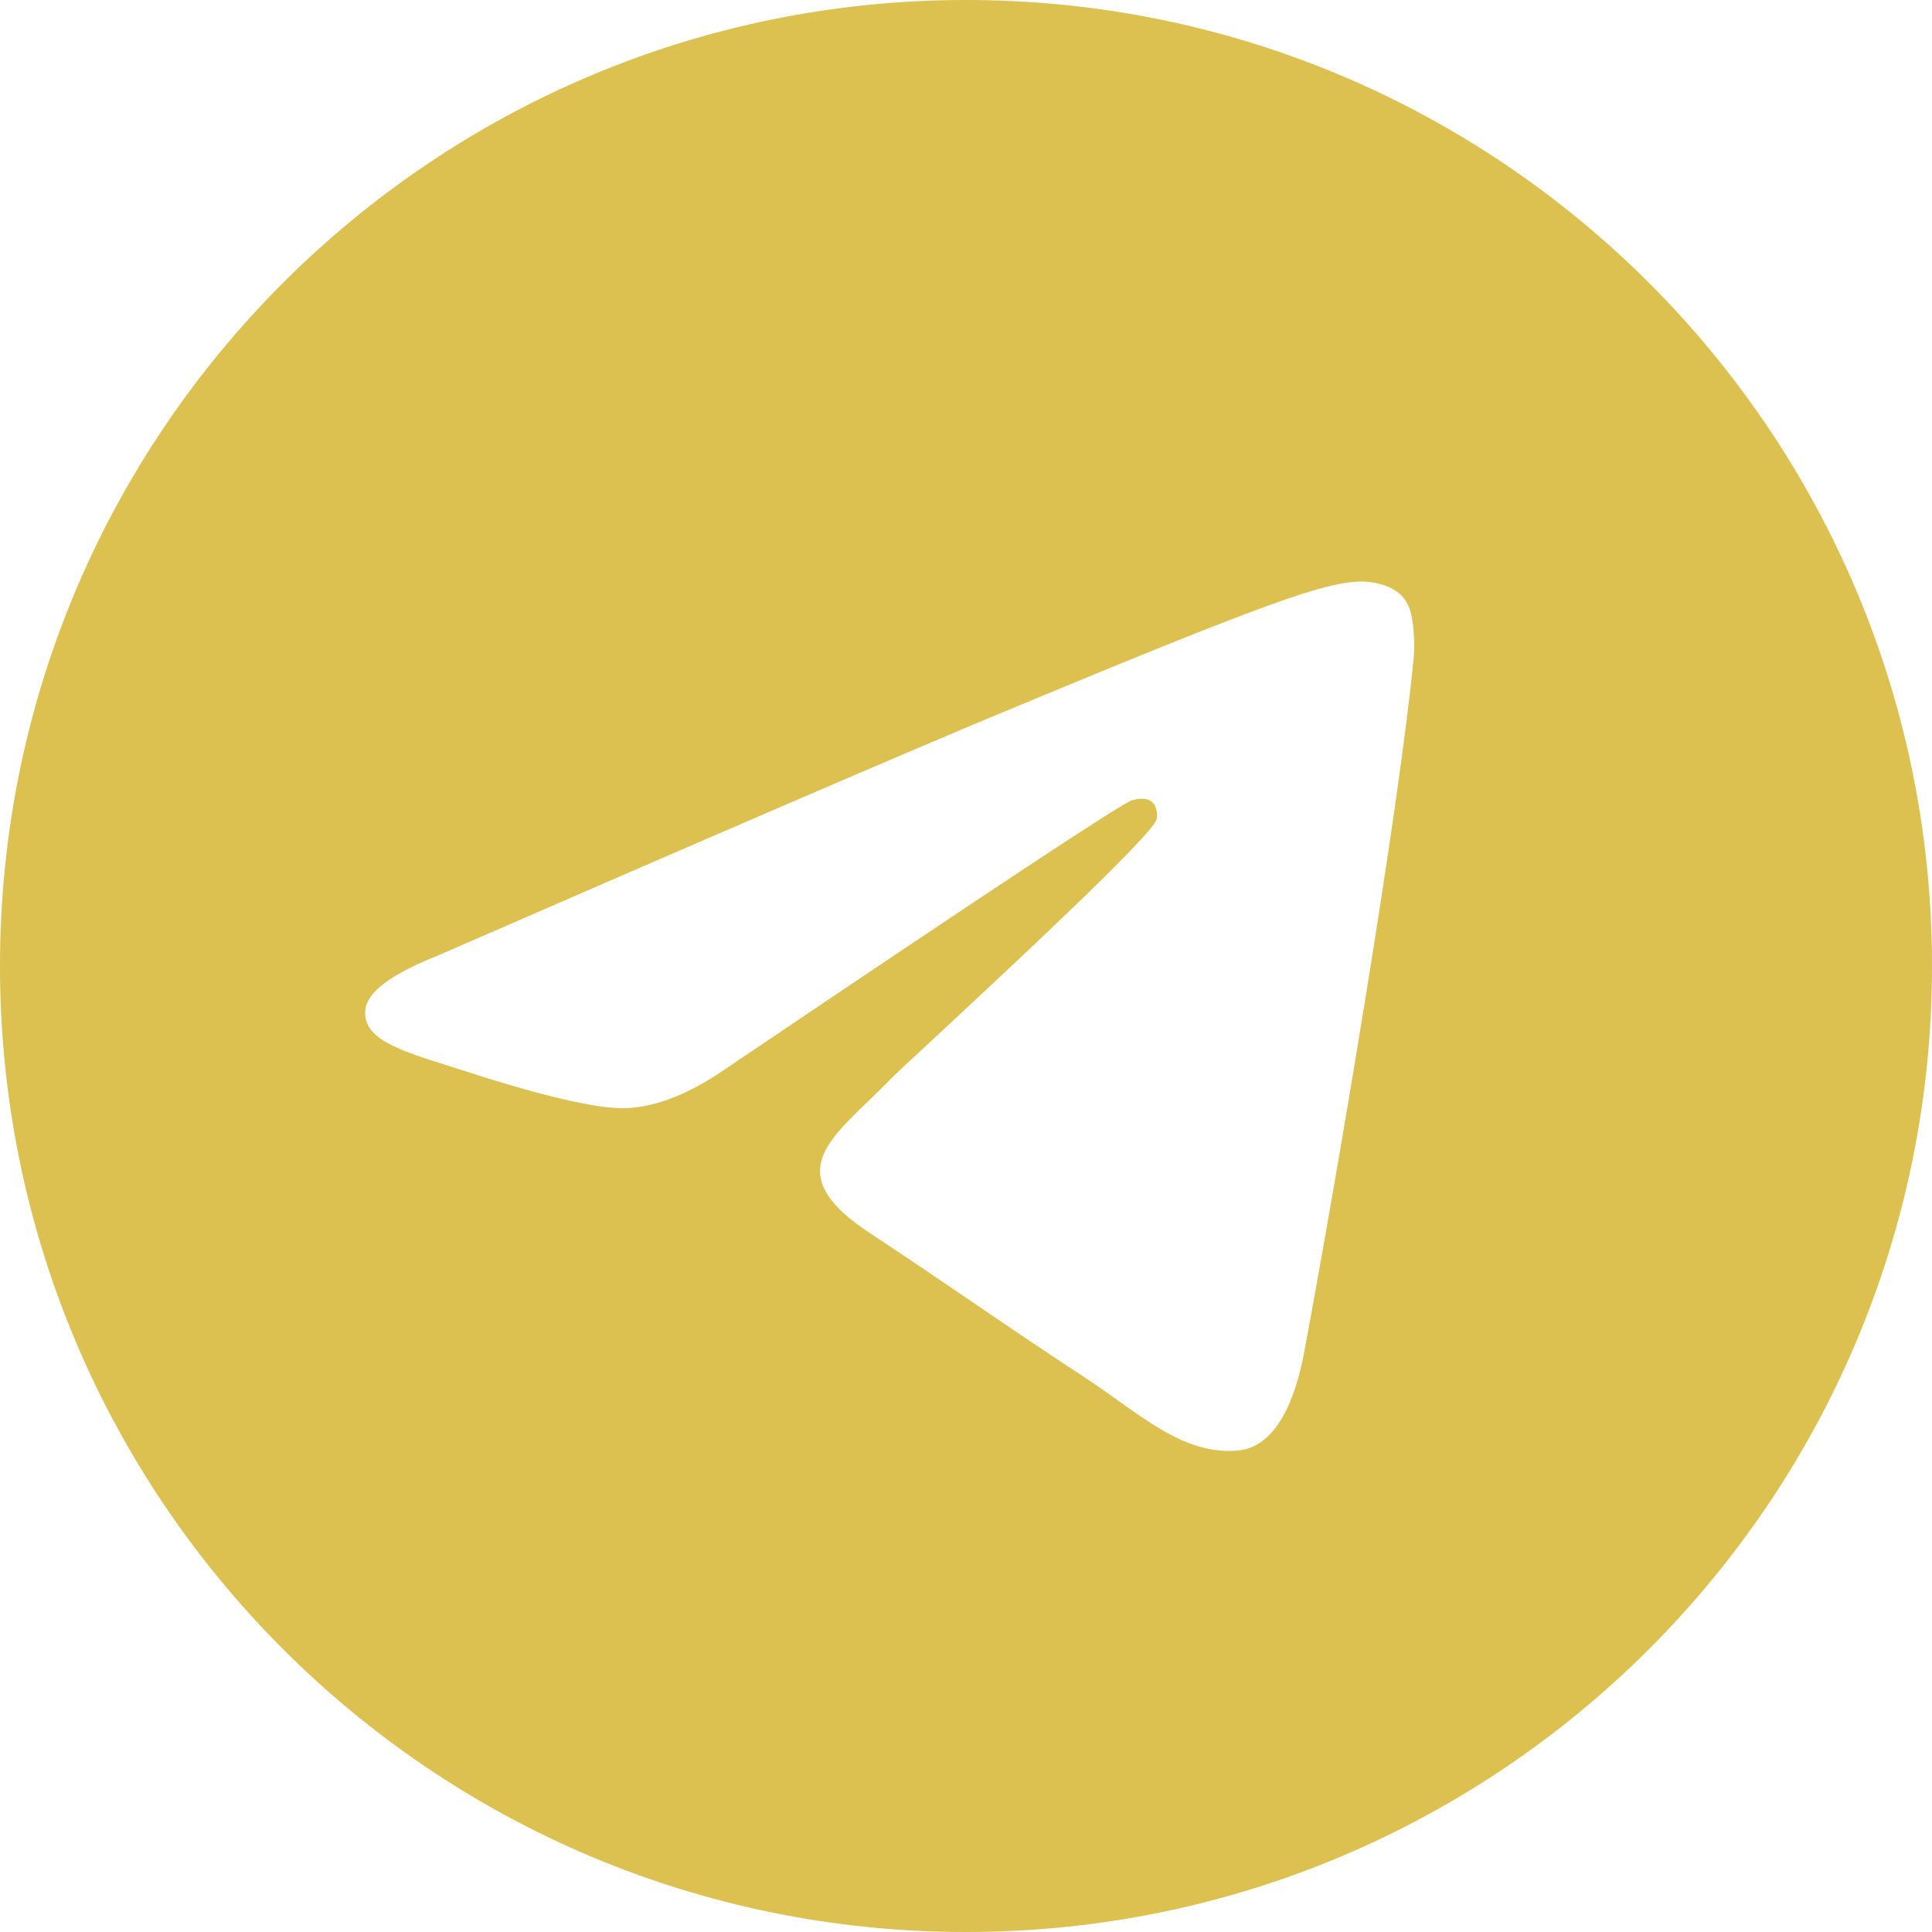 <?xml version="1.0" encoding="UTF-8"?> <svg xmlns="http://www.w3.org/2000/svg" width="42" height="42" viewBox="0 0 42 42" fill="none"><g clip-path="url(#clip0_6614_179)"><path fill-rule="evenodd" clip-rule="evenodd" d="M42 21C42 32.598 32.598 42 21 42C9.402 42 0 32.598 0 21C0 9.402 9.402 0 21 0C32.598 0 42 9.402 42 21ZM21.753 15.503C19.71 16.353 15.628 18.111 9.506 20.778C8.512 21.174 7.991 21.56 7.944 21.939C7.863 22.578 8.664 22.829 9.754 23.172C9.902 23.219 10.055 23.267 10.213 23.318C11.285 23.667 12.727 24.074 13.477 24.091C14.157 24.105 14.916 23.825 15.755 23.249C21.474 19.388 24.427 17.437 24.613 17.395C24.743 17.365 24.924 17.328 25.047 17.437C25.17 17.546 25.158 17.753 25.145 17.808C25.066 18.146 21.924 21.067 20.299 22.578C19.792 23.049 19.432 23.384 19.359 23.46C19.194 23.631 19.026 23.793 18.865 23.948C17.869 24.908 17.122 25.628 18.906 26.804C19.764 27.369 20.45 27.837 21.135 28.303C21.882 28.812 22.628 29.32 23.593 29.952C23.839 30.113 24.073 30.281 24.302 30.444C25.172 31.064 25.954 31.622 26.919 31.533C27.481 31.481 28.06 30.953 28.355 29.38C29.05 25.66 30.418 17.602 30.734 14.282C30.762 13.991 30.727 13.618 30.699 13.455C30.671 13.292 30.612 13.059 30.4 12.886C30.148 12.682 29.76 12.639 29.586 12.642C28.796 12.656 27.584 13.077 21.753 15.503Z" fill="#D3B025" fill-opacity="0.8"></path></g><defs><clipPath id="clip0_6614_179"><rect width="42" height="42" fill="white"></rect></clipPath></defs></svg> 